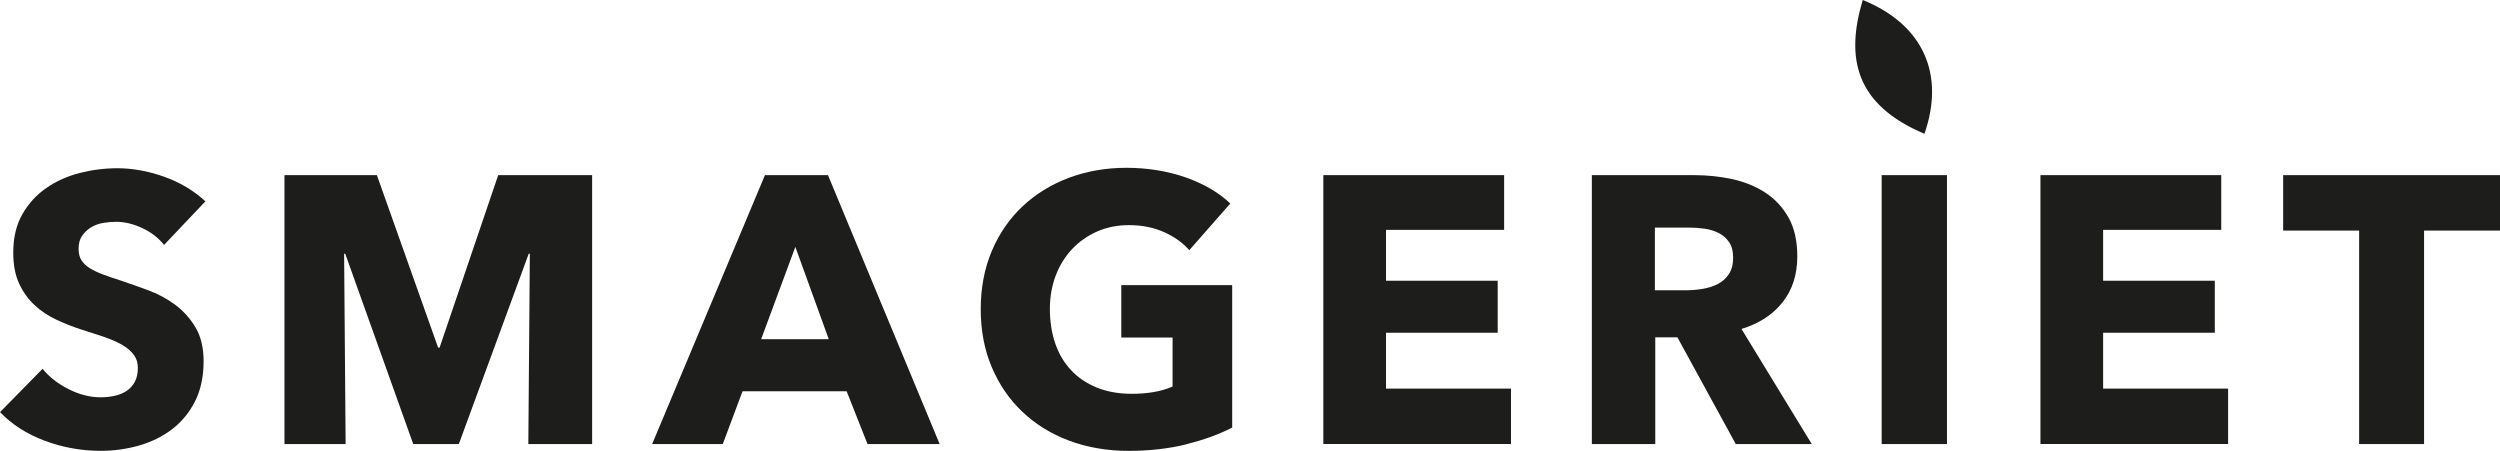 <?xml version="1.0" encoding="UTF-8"?><svg id="Layer_2" xmlns="http://www.w3.org/2000/svg" viewBox="0 0 579.09 104.44"><defs><style>.cls-1{fill:#1d1d1b;}</style></defs><g id="Layer_1-2"><path class="cls-1" d="M38.01,56.75c-1.29-1.64-2.98-2.95-5.06-3.92-2.08-.97-4.09-1.45-6.03-1.45-1,0-2.01.09-3.04.26-1.03.18-1.95.52-2.77,1.01-.82.5-1.51,1.14-2.07,1.94-.56.79-.84,1.8-.84,3.04,0,1.05.22,1.94.66,2.64.44.7,1.08,1.32,1.94,1.85.85.53,1.86,1.01,3.04,1.45,1.17.44,2.49.9,3.96,1.36,2.11.7,4.31,1.48,6.6,2.33s4.37,1.98,6.25,3.39c1.88,1.41,3.43,3.15,4.66,5.23,1.23,2.08,1.85,4.68,1.85,7.79,0,3.58-.66,6.67-1.98,9.28-1.32,2.61-3.09,4.77-5.32,6.47s-4.78,2.96-7.65,3.78c-2.87.82-5.84,1.23-8.89,1.23-4.46,0-8.77-.78-12.93-2.33-4.17-1.55-7.63-3.77-10.38-6.64l9.85-10.03c1.53,1.88,3.53,3.45,6.03,4.71,2.49,1.26,4.97,1.89,7.43,1.89,1.11,0,2.2-.12,3.25-.35,1.06-.23,1.98-.62,2.77-1.14.79-.53,1.42-1.23,1.89-2.11.47-.88.7-1.94.7-3.17s-.29-2.17-.88-2.99c-.59-.82-1.42-1.57-2.51-2.24-1.09-.67-2.44-1.29-4.05-1.85-1.62-.56-3.45-1.16-5.5-1.8-2-.64-3.95-1.41-5.85-2.29-1.91-.88-3.61-2.01-5.1-3.39-1.5-1.38-2.7-3.05-3.61-5.02-.91-1.96-1.36-4.35-1.36-7.17,0-3.46.7-6.42,2.11-8.89s3.26-4.49,5.54-6.07c2.29-1.58,4.87-2.74,7.74-3.48,2.87-.73,5.78-1.1,8.71-1.1,3.52,0,7.11.65,10.78,1.94,3.66,1.29,6.88,3.2,9.63,5.72l-9.59,10.12Z"/><path class="cls-1" d="M122.38,102.86l.35-44.08h-.26l-16.19,44.08h-10.56l-15.75-44.08h-.26l.35,44.08h-14.17v-62.29h21.41l14.18,39.94h.35l13.57-39.94h21.76v62.29h-14.78Z"/><path class="cls-1" d="M200.95,102.86l-4.84-12.23h-24.11l-4.58,12.23h-16.36l26.13-62.29h14.6l25.87,62.29h-16.72ZM184.23,57.19l-7.92,21.38h15.66l-7.74-21.38Z"/><path class="cls-1" d="M274.72,102.94c-4.08,1-8.52,1.5-13.33,1.5s-9.58-.79-13.77-2.38c-4.2-1.58-7.8-3.81-10.82-6.69-3.02-2.87-5.38-6.32-7.08-10.34s-2.55-8.49-2.55-13.42.87-9.5,2.6-13.55c1.73-4.05,4.12-7.49,7.17-10.34,3.05-2.85,6.63-5.03,10.73-6.56,4.1-1.53,8.53-2.29,13.29-2.29s9.5.75,13.73,2.24c4.22,1.5,7.65,3.51,10.29,6.03l-9.5,10.82c-1.46-1.7-3.4-3.09-5.81-4.18-2.41-1.08-5.13-1.63-8.18-1.63-2.64,0-5.07.48-7.3,1.45-2.23.97-4.16,2.32-5.81,4.05-1.64,1.73-2.92,3.78-3.83,6.16-.91,2.38-1.36,4.97-1.36,7.79s.41,5.51,1.23,7.92c.82,2.41,2.04,4.47,3.65,6.2,1.61,1.73,3.61,3.08,5.98,4.05,2.38.97,5.09,1.45,8.14,1.45,1.76,0,3.43-.13,5.02-.4s3.05-.69,4.4-1.28v-11.35h-11.88v-12.14h25.69v32.99c-3.05,1.58-6.61,2.87-10.69,3.87Z"/><path class="cls-1" d="M306.53,102.86v-62.29h41.88v12.67h-27.36v11.79h25.87v12.05h-25.87v12.93h28.95v12.84h-43.46Z"/><path class="cls-1" d="M402.07,102.86l-13.52-24.72h-5.13v24.72h-14.69v-62.29h23.75c2.99,0,5.91.31,8.76.92,2.84.62,5.4,1.66,7.65,3.12,2.26,1.47,4.06,3.4,5.41,5.81s2.02,5.4,2.02,8.97c0,4.22-1.14,7.77-3.43,10.65s-5.46,4.93-9.5,6.16l16.28,26.66h-17.6ZM401.46,59.66c0-1.47-.31-2.65-.93-3.56s-1.42-1.61-2.39-2.11c-.98-.5-2.06-.84-3.27-1.01-1.21-.18-2.37-.26-3.49-.26h-8.05v14.52h7.16c1.24,0,2.5-.1,3.8-.31s2.47-.57,3.54-1.1c1.06-.53,1.93-1.29,2.61-2.29.68-1,1.02-2.29,1.02-3.87Z"/><path class="cls-1" d="M472.64,102.86v-62.29h41.88v12.67h-27.36v11.79h25.87v12.05h-25.87v12.93h28.95v12.84h-43.46Z"/><path class="cls-1" d="M561.5,53.41v49.45h-15.04v-49.45h-17.6v-12.84h50.24v12.84h-17.6Z"/><path class="cls-1" d="M431.48,0c13.91,5.63,19.13,17.09,14.29,30.99-15.87-6.7-18.38-17.4-14.29-30.99Z"/><path class="cls-1" d="M435.86,102.86v-62.29h15.13v62.29h-15.13Z"/></g></svg>